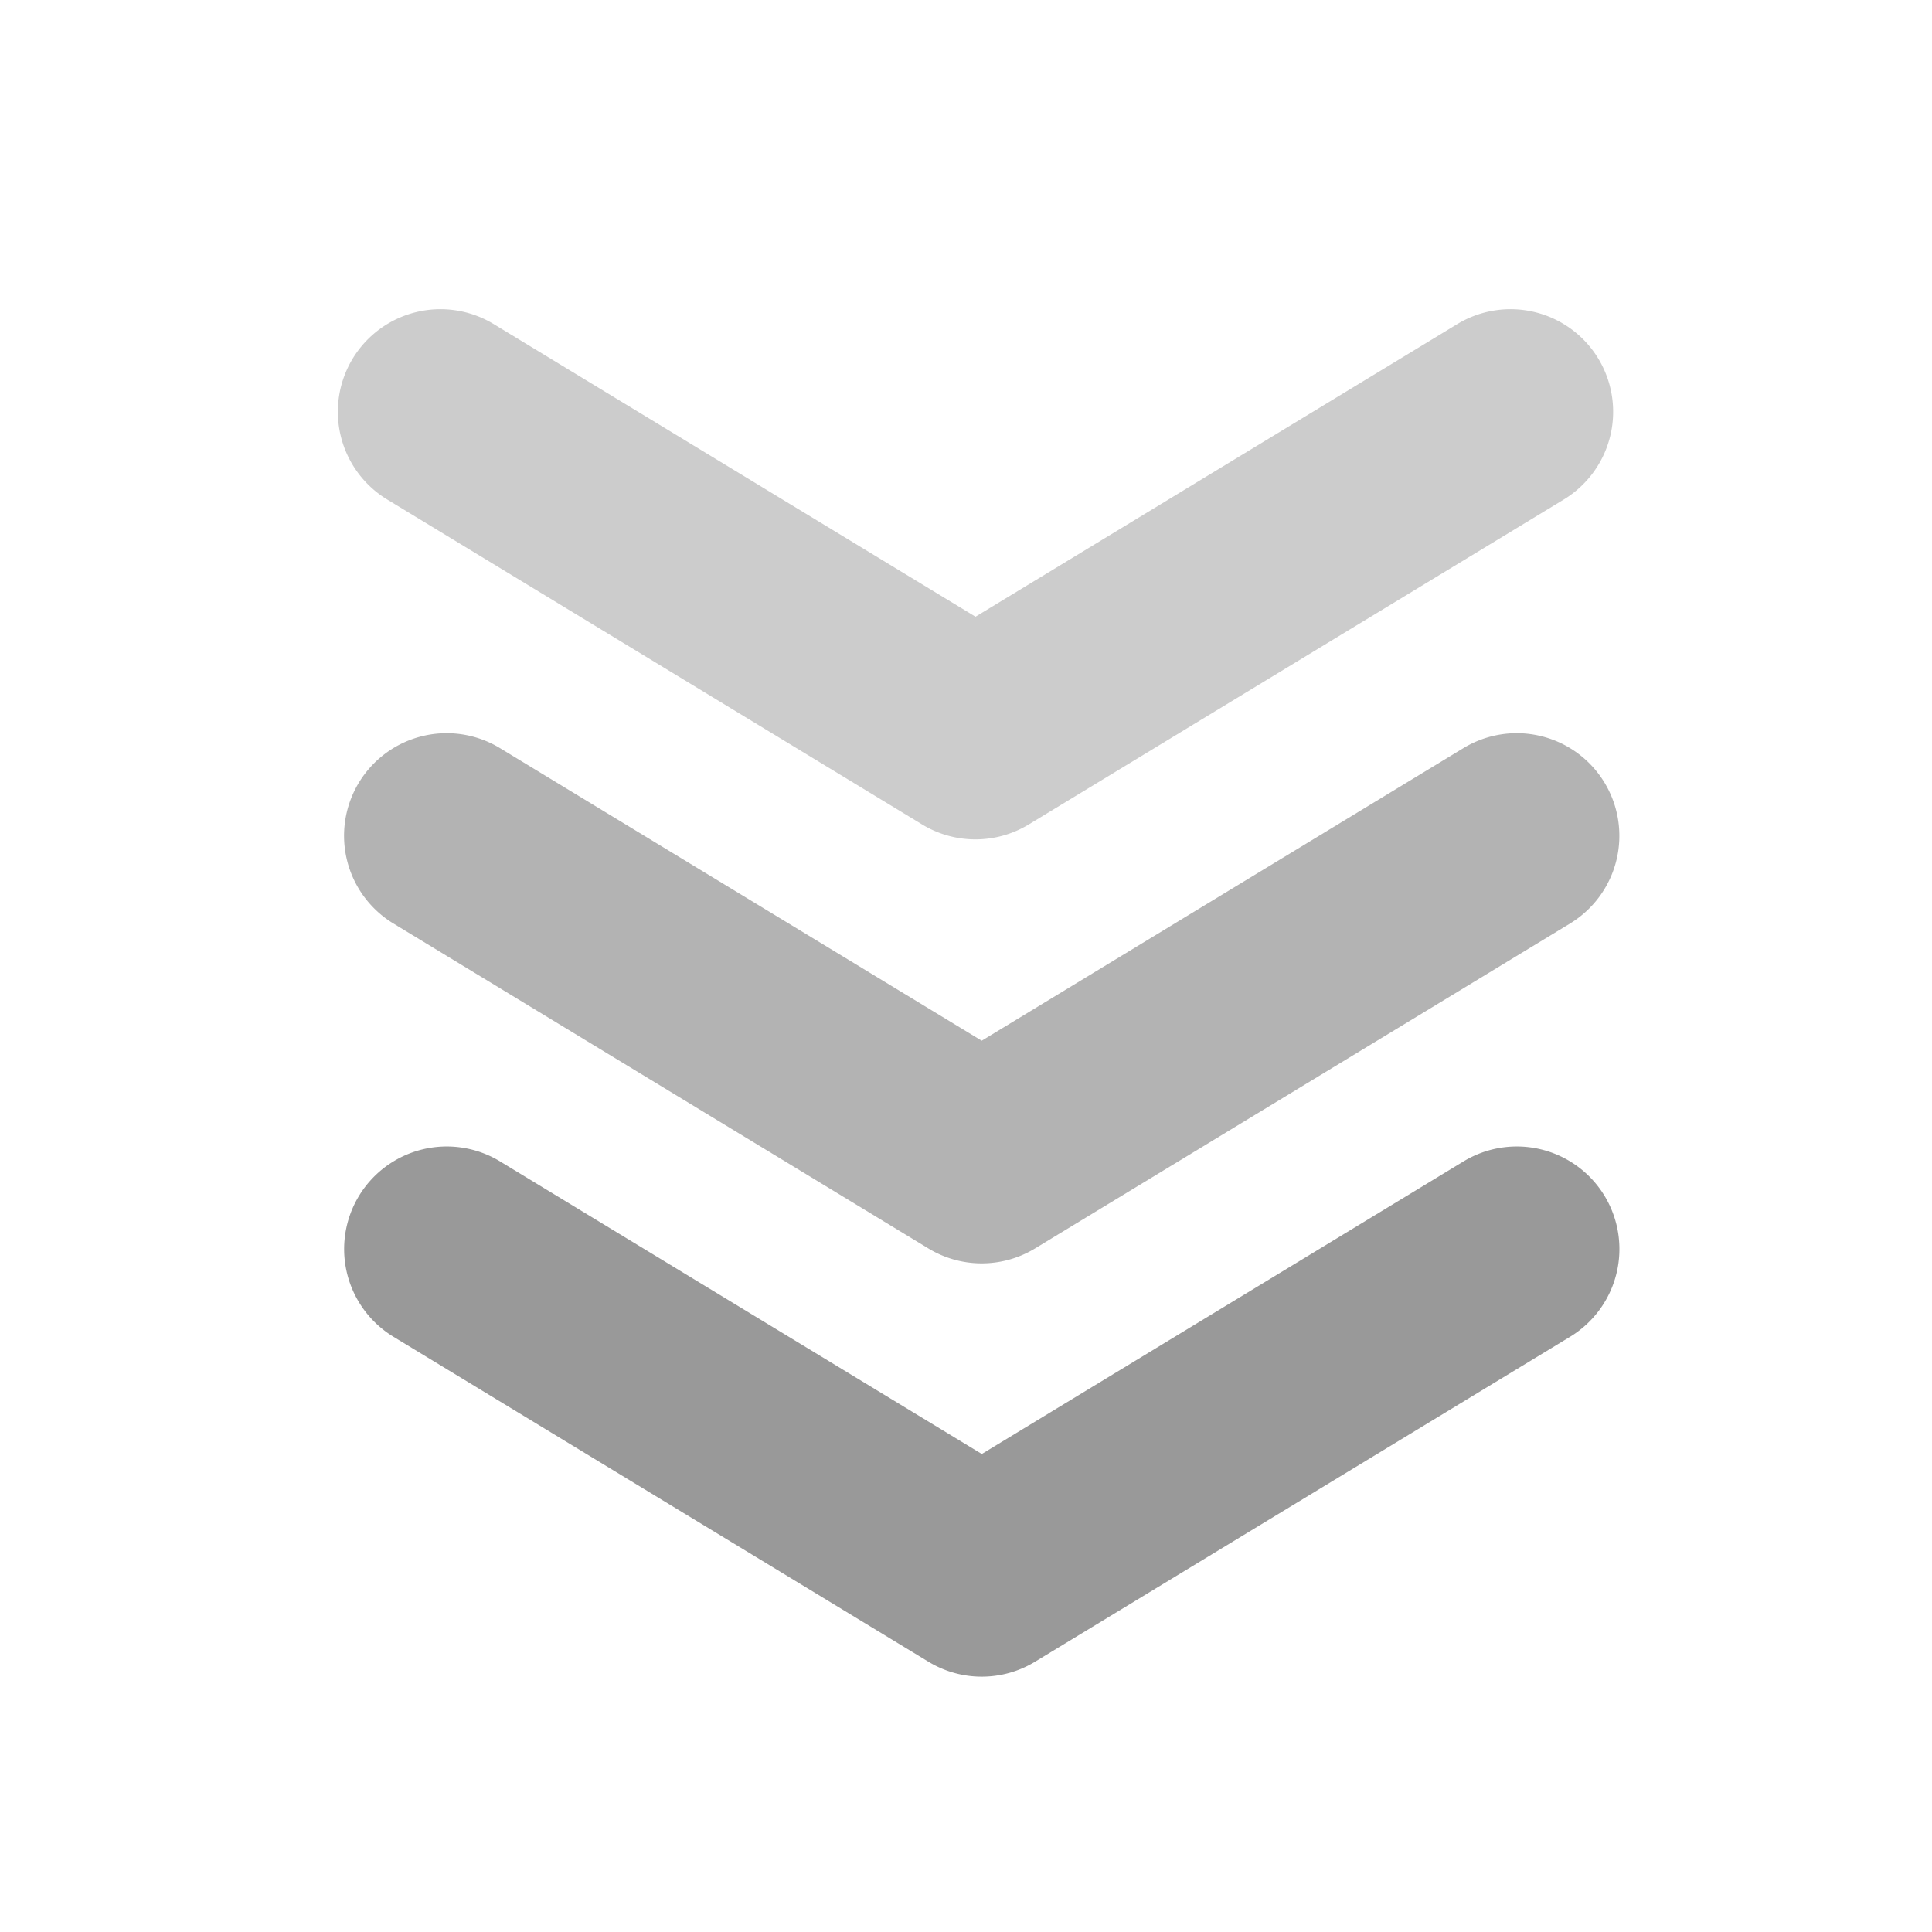 <?xml version="1.0" encoding="UTF-8" standalone="no"?>
<svg
   height="24px"
   viewBox="0 0 24 24"
   width="24px"
   fill="#000000"
   version="1.1"
   id="svg1428"
   sodipodi:docname="priority_1_24dp.svg"
   inkscape:version="1.1.1 (3bf5ae0, 2021-09-20)"
   xmlns:inkscape="http://www.inkscape.org/namespaces/inkscape"
   xmlns:sodipodi="http://sodipodi.sourceforge.net/DTD/sodipodi-0.dtd"
   xmlns="http://www.w3.org/2000/svg"
   xmlns:svg="http://www.w3.org/2000/svg">
  <defs
     id="defs1432" />
  <sodipodi:namedview
     id="namedview1430"
     pagecolor="#505050"
     bordercolor="#eeeeee"
     borderopacity="1"
     inkscape:pageshadow="0"
     inkscape:pageopacity="0"
     inkscape:pagecheckerboard="0"
     showgrid="false"
     inkscape:zoom="20.517358"
     inkscape:cx="22.834324"
     inkscape:cy="15.742768"
     inkscape:window-width="1863"
     inkscape:window-height="1025"
     inkscape:window-x="57"
     inkscape:window-y="27"
     inkscape:window-maximized="1"
     inkscape:current-layer="svg1428" />
  <path
     style="color:#000000;fill:#999999;fill-opacity:1;stroke-width:0.092;stroke-linecap:round;stroke-linejoin:round;-inkscape-stroke:none"
     d="m 12.195,20.828 a 1.275,1.275 0 0 0 0.662,-0.185 l 6.647,-4.037 a 1.275,1.275 0 0 0 0.428,-1.751 1.275,1.275 0 0 0 -1.751,-0.428 l -5.985,3.635 -5.985,-3.635 a 1.275,1.275 0 0 0 -1.751,0.428 1.275,1.275 0 0 0 0.428,1.751 l 6.646,4.037 a 1.275,1.275 0 0 0 0.662,0.185 z"
     id="rect3554" />
  <path
     style="color:#000000;fill:#b3b3b3;fill-opacity:1;stroke:none;stroke-width:0.092;stroke-linecap:round;stroke-linejoin:round;-inkscape-stroke:none"
     d="m 12.195,15.694 a 1.275,1.275 0 0 0 0.662,-0.185 l 6.647,-4.037 A 1.275,1.275 0 0 0 19.931,9.721 1.275,1.275 0 0 0 18.18,9.293 L 12.195,12.928 6.21,9.293 a 1.275,1.275 0 0 0 -1.751,0.428 1.275,1.275 0 0 0 0.428,1.751 l 6.646,4.037 a 1.275,1.275 0 0 0 0.662,0.185 z"
     id="path9314" />
  <path
     style="color:#000000;fill:#cccccc;fill-opacity:1;stroke:none;stroke-width:0.092;stroke-linecap:round;stroke-linejoin:round;-inkscape-stroke:none"
     d="m 12.117,10.427 a 1.275,1.275 0 0 0 0.662,-0.185 l 6.647,-4.037 a 1.275,1.275 0 0 0 0.428,-1.751 1.275,1.275 0 0 0 -1.751,-0.428 l -5.985,3.635 -5.985,-3.635 a 1.275,1.275 0 0 0 -1.751,0.428 1.275,1.275 0 0 0 0.428,1.751 L 11.455,10.242 a 1.275,1.275 0 0 0 0.662,0.185 z"
     id="path9316" />
</svg>
